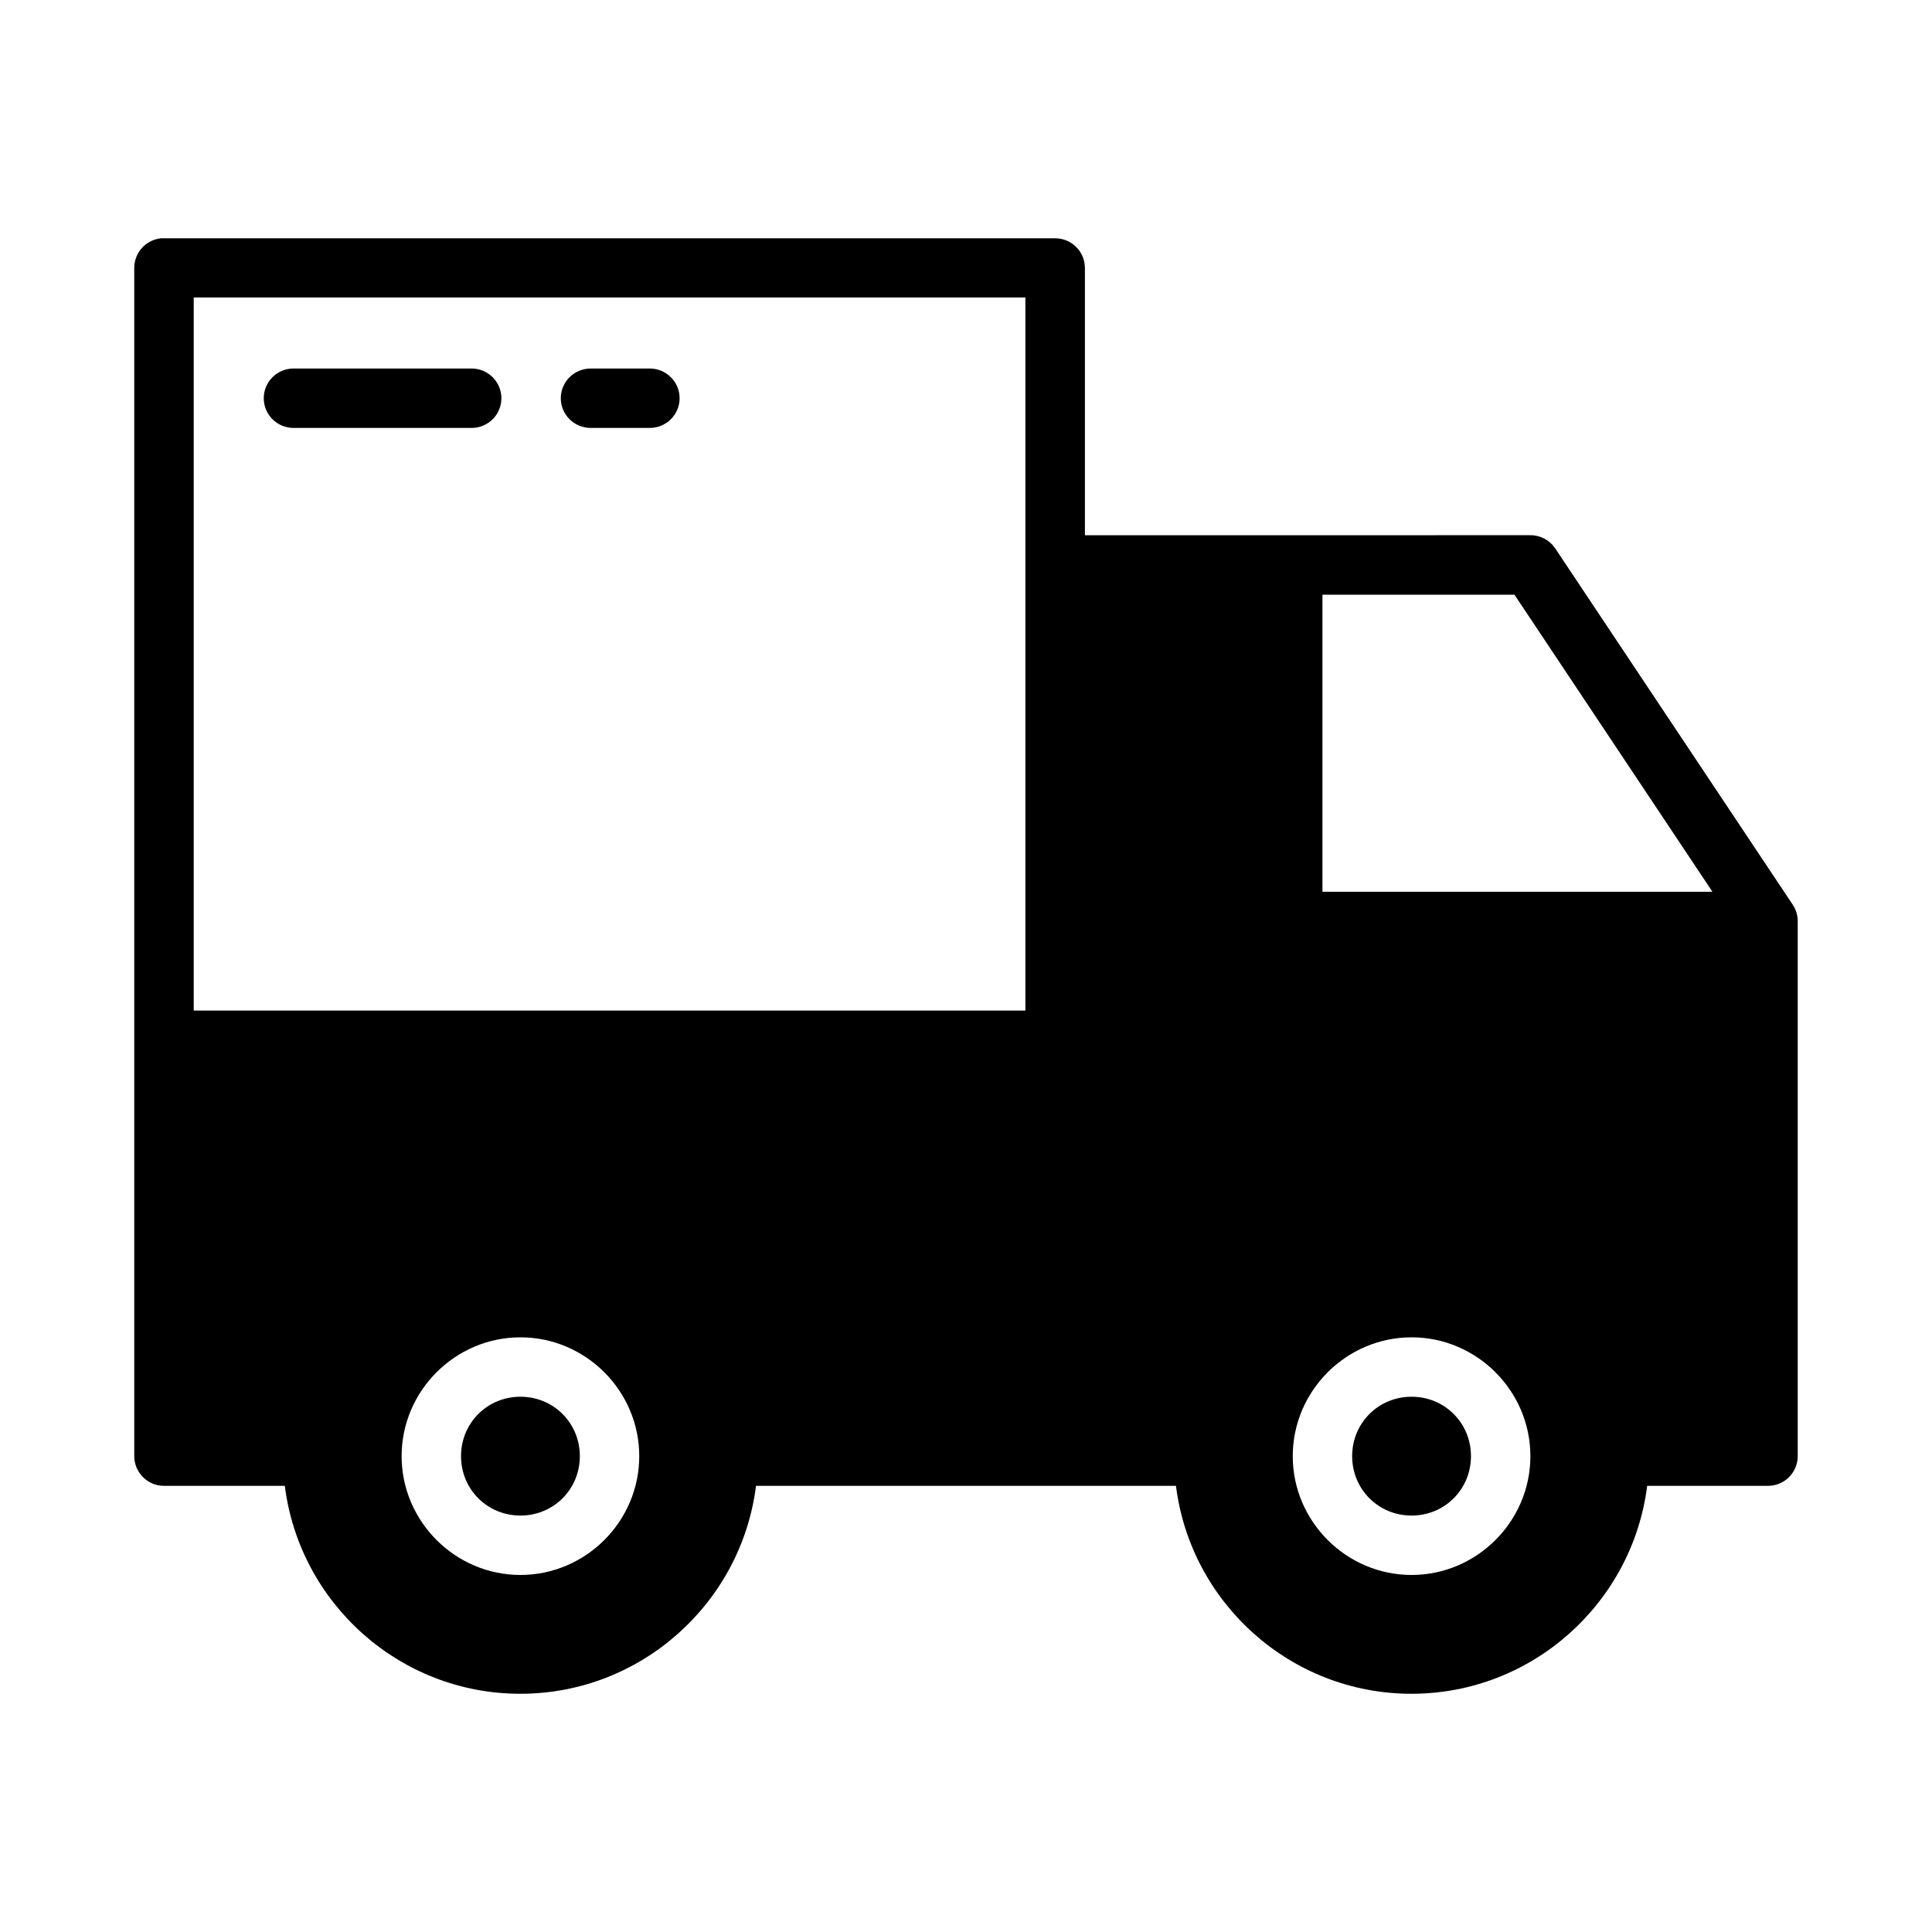 <?xml version="1.0" encoding="UTF-8"?>
<!-- Uploaded to: ICON Repo, www.svgrepo.com, Generator: ICON Repo Mixer Tools -->
<svg fill="#000000" width="800px" height="800px" version="1.1" viewBox="144 144 512 512" xmlns="http://www.w3.org/2000/svg">
 <g>
  <path d="m186.7 207.14c-0.008 0.004-0.023 0.008-0.031 0.016-4.027 0.406-7.094 3.793-7.09 7.84v314.91c0.016 4.348 3.555 7.875 7.902 7.856h31.996c3.883 31.004 30.371 55.105 62.406 55.105 32.035 0 58.578-24.098 62.469-55.105h111.29c3.883 31.004 30.371 55.105 62.406 55.105 32.035 0 58.578-24.098 62.469-55.105h32.059c4.328-0.016 7.824-3.531 7.84-7.856v-141.73c0.008-1.547-0.43-3.055-1.277-4.352l-62.992-94.496c-1.469-2.188-3.93-3.5-6.566-3.492l-118.07 0.004v-70.848c-0.016-4.328-3.527-7.832-7.856-7.84h-236.16c-0.27-0.016-0.52-0.023-0.785-0.016zm8.641 15.699 220.4-0.004v188.98h-220.4zm299.12 78.766h50.891l52.461 78.719h-103.35zm-212.54 196.8c17.293 0 31.488 14.195 31.488 31.488s-14.195 31.488-31.488 31.488-31.488-14.195-31.488-31.488 14.195-31.488 31.488-31.488zm236.16 0c17.293 0 31.488 14.195 31.488 31.488s-14.195 31.488-31.488 31.488-31.488-14.195-31.488-31.488 14.195-31.488 31.488-31.488zm-236.16 15.742c-8.785 0-15.746 6.957-15.746 15.746 0 8.785 6.957 15.746 15.746 15.746 8.785 0 15.742-6.957 15.742-15.746 0-8.785-6.957-15.746-15.742-15.746zm236.16 0c-8.785 0-15.746 6.957-15.746 15.746 0 8.785 6.957 15.746 15.746 15.746 8.785 0 15.742-6.957 15.742-15.746 0-8.785-6.957-15.746-15.742-15.746z"/>
  <path d="m300.55 241.66c-4.383 0-7.934 3.527-7.934 7.875 0 4.348 3.551 7.875 7.934 7.875h15.629-0.004c4.379 0 7.93-3.527 7.93-7.875 0-4.348-3.551-7.875-7.93-7.875z"/>
  <path d="m221.8 241.66c-4.367 0-7.902 3.527-7.902 7.875 0 4.348 3.535 7.875 7.902 7.875h47.172c4.363 0 7.902-3.527 7.902-7.875 0-4.348-3.539-7.875-7.902-7.875z"/>
 </g>
</svg>